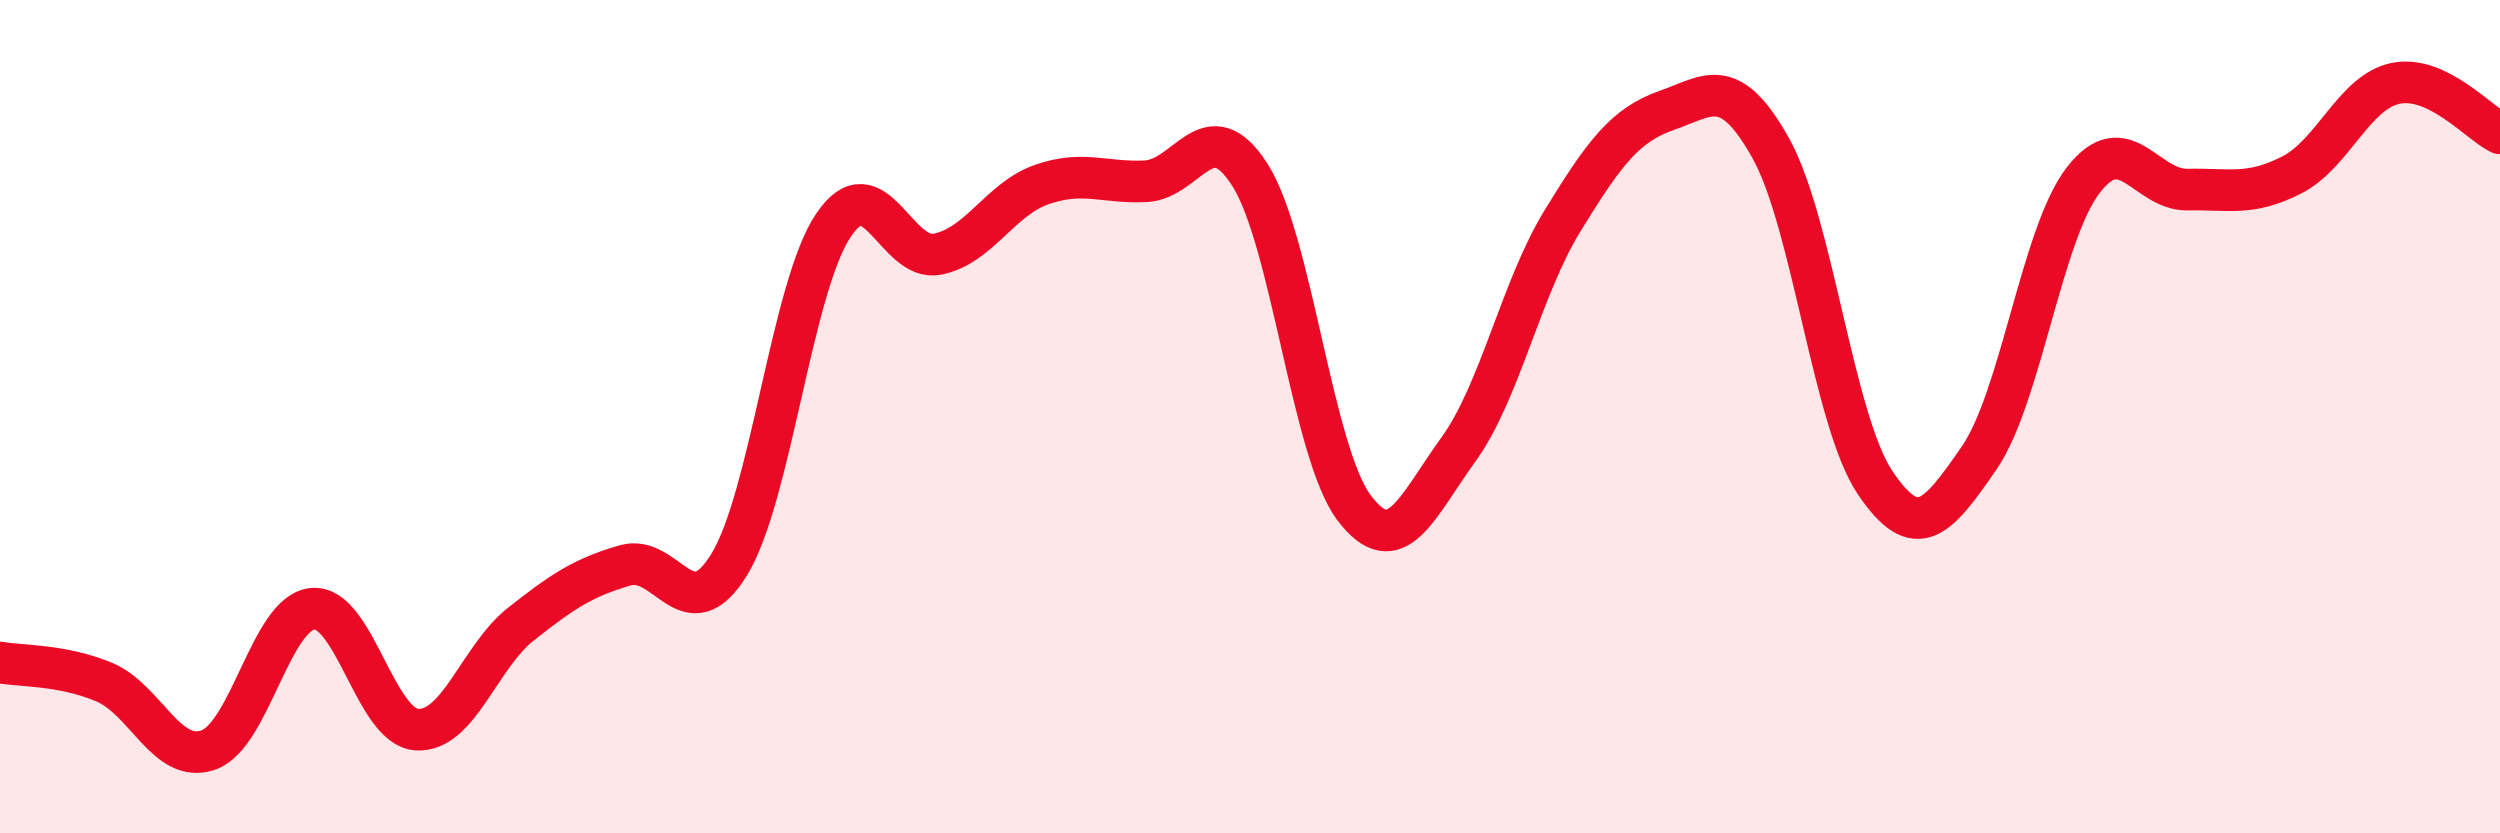 
    <svg width="60" height="20" viewBox="0 0 60 20" xmlns="http://www.w3.org/2000/svg">
      <path
        d="M 0,15.9 C 0.5,15.99 1.5,15.95 2.5,16.37 C 3.5,16.79 4,18.35 5,18 C 6,17.65 6.5,14.71 7.5,14.61 C 8.5,14.51 9,17.44 10,17.51 C 11,17.58 11.5,15.77 12.5,14.98 C 13.5,14.19 14,13.86 15,13.57 C 16,13.28 16.5,15.18 17.5,13.55 C 18.5,11.92 19,6.9 20,5.41 C 21,3.92 21.5,6.3 22.5,6.1 C 23.5,5.9 24,4.78 25,4.43 C 26,4.08 26.5,4.4 27.5,4.35 C 28.5,4.3 29,2.63 30,4.2 C 31,5.77 31.5,10.87 32.5,12.19 C 33.5,13.51 34,12.17 35,10.79 C 36,9.41 36.5,6.93 37.5,5.3 C 38.5,3.67 39,3 40,2.65 C 41,2.3 41.5,1.77 42.5,3.56 C 43.5,5.35 44,10.09 45,11.58 C 46,13.07 46.5,12.44 47.5,10.99 C 48.5,9.54 49,5.61 50,4.32 C 51,3.03 51.5,4.57 52.5,4.55 C 53.5,4.53 54,4.71 55,4.2 C 56,3.69 56.5,2.2 57.5,2 C 58.5,1.8 59.5,2.96 60,3.2L60 20L0 20Z"
        fill="#EB0A25"
        opacity="0.1"
        stroke-linecap="round"
        stroke-linejoin="round"
      />
      <path
        d="M 0,15.9 C 0.5,15.99 1.5,15.95 2.5,16.37 C 3.5,16.79 4,18.35 5,18 C 6,17.65 6.5,14.71 7.5,14.61 C 8.5,14.51 9,17.44 10,17.51 C 11,17.58 11.5,15.77 12.5,14.98 C 13.5,14.19 14,13.86 15,13.57 C 16,13.28 16.5,15.18 17.5,13.55 C 18.5,11.92 19,6.9 20,5.41 C 21,3.92 21.5,6.3 22.5,6.1 C 23.5,5.9 24,4.78 25,4.43 C 26,4.08 26.5,4.4 27.5,4.35 C 28.5,4.3 29,2.63 30,4.2 C 31,5.77 31.5,10.87 32.5,12.19 C 33.5,13.51 34,12.17 35,10.79 C 36,9.41 36.5,6.93 37.5,5.3 C 38.5,3.67 39,3 40,2.65 C 41,2.3 41.5,1.77 42.5,3.56 C 43.5,5.35 44,10.09 45,11.58 C 46,13.07 46.5,12.44 47.5,10.99 C 48.5,9.54 49,5.61 50,4.32 C 51,3.03 51.5,4.57 52.5,4.55 C 53.5,4.53 54,4.71 55,4.2 C 56,3.69 56.5,2.2 57.5,2 C 58.5,1.8 59.5,2.96 60,3.2"
        stroke="#EB0A25"
        stroke-width="1"
        fill="none"
        stroke-linecap="round"
        stroke-linejoin="round"
      />
    </svg>
  